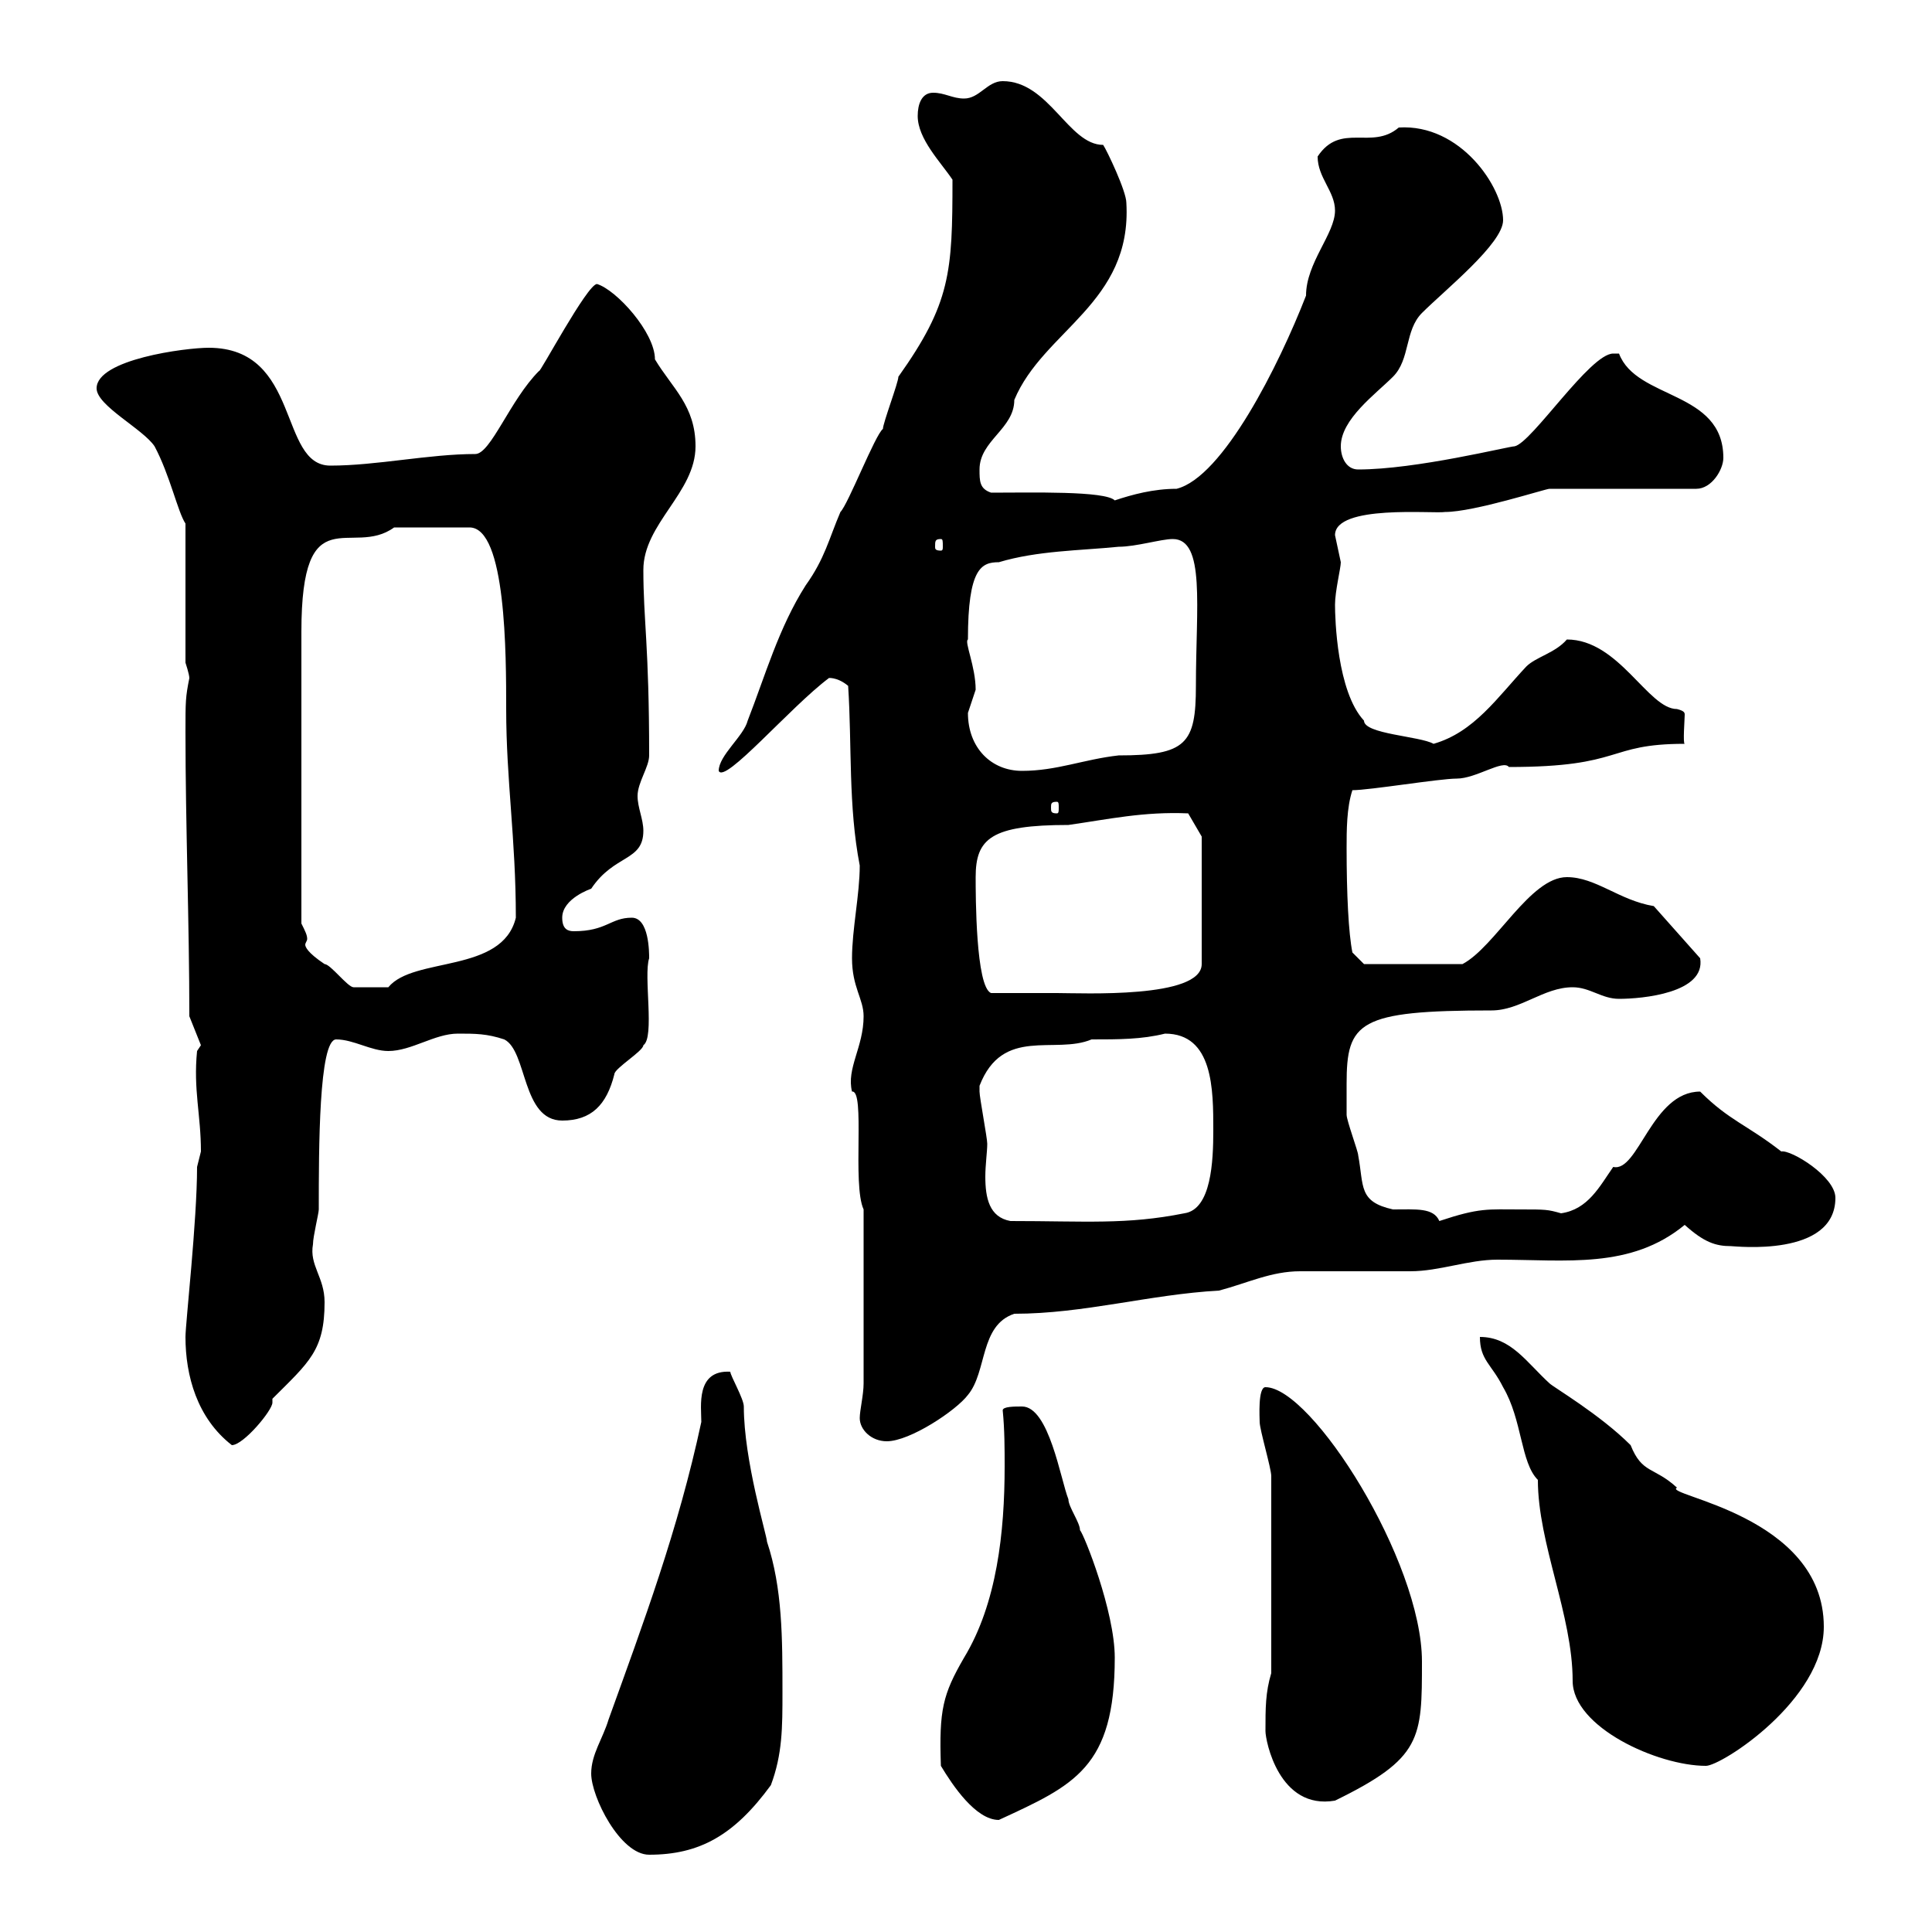 <svg xmlns="http://www.w3.org/2000/svg" xmlns:xlink="http://www.w3.org/1999/xlink" width="300" height="300"><path d="M91.80 275.40C91.80 279 96.30 288 100.80 288C108.60 288 114 285 119.70 277.20C121.50 272.40 121.50 268.20 121.50 262.80C121.50 254.40 121.50 246.60 119.10 239.40C119.10 238.50 115.50 226.80 115.50 218.40C115.50 217.20 113.40 213.60 113.40 213C108 212.70 108.90 218.40 108.90 220.80C105.30 237.60 99.90 252 94.50 267C93.60 270 91.80 272.40 91.80 275.40ZM146.10 274.20C147.90 277.20 151.50 282.60 155.10 282.60C166.80 277.20 173.10 274.50 173.10 257.40C173.10 250.20 168.30 238.20 167.70 237.60C167.70 236.40 165.90 234 165.90 232.80C164.70 229.80 162.90 218.40 158.70 218.40C157.50 218.40 155.70 218.40 155.70 219C156 222 156 225 156 227.70C156 237.90 154.80 249 149.70 257.40C146.40 263.10 145.80 265.50 146.10 274.20ZM196.50 268.80C196.50 270.30 198.60 281.10 207.30 279.60C220.80 273 220.80 270 220.80 258C220.80 242.40 203.70 215.40 196.50 215.40C195.30 215.40 195.60 220.20 195.60 220.80C195.60 222 197.40 228 197.40 229.20L197.40 259.80C196.50 262.80 196.50 265.20 196.50 268.80ZM229.80 207.60C229.80 211.20 231.60 211.80 233.40 215.40C236.40 220.50 236.10 227.10 238.80 229.80C238.80 239.70 244.20 250.80 244.20 261C244.20 268.20 257.40 274.20 264.90 274.20C267.30 274.20 283.20 264 283.20 252.60C283.20 235.20 258 232.20 260.40 231C256.80 227.70 255 228.90 253.20 224.40C248.40 219.60 241.20 215.40 240.60 214.80C237 211.50 234.60 207.60 229.80 207.60ZM28.80 207.60C28.80 213.60 30.60 220.20 36 224.40C37.80 224.40 42.30 219 42.30 217.80C42.30 217.80 42.30 217.20 42.30 217.20C48 211.50 50.40 209.70 50.40 202.20C50.40 198.30 48 196.50 48.60 193.20C48.60 192 49.50 188.40 49.50 187.80C49.50 178.50 49.50 161.40 52.20 161.40C54.90 161.40 57.60 163.20 60.30 163.20C63.90 163.20 67.50 160.50 71.10 160.50C73.80 160.50 75.60 160.50 78.30 161.40C81.90 163.20 81 174 87.30 174C91.80 174 94.20 171.60 95.40 166.80C95.40 165.90 99.90 163.20 99.90 162.30C101.70 161.10 99.90 151.50 100.80 148.80C100.80 147.90 100.80 142.50 98.10 142.50C94.80 142.50 94.20 144.60 89.10 144.60C88.20 144.60 87.30 144.30 87.30 142.50C87.30 139.50 91.80 138 91.80 138C95.40 132.60 99.90 133.80 99.90 129C99.90 127.20 99 125.40 99 123.60C99 121.50 100.80 119.10 100.80 117.30C100.80 100.20 99.90 96.30 99.90 88.50C99.90 81.30 108 76.50 108 69.30C108 63 104.40 60.30 101.70 55.80C101.70 51.60 95.70 45 92.70 44.10C91.20 44.10 83.70 58.20 83.70 57.60C79.20 62.10 76.20 70.50 73.80 70.50C66.60 70.50 58.50 72.30 51.30 72.30C43.20 72.30 46.80 54 32.40 54C28.80 54 15 55.80 15 60.30C15 63 22.20 66.60 24 69.30C26.40 73.80 27.60 79.50 28.80 81.30L28.80 102.90C28.80 102.90 29.40 104.70 29.40 105.30C28.80 108.30 28.80 108.90 28.80 113.70C28.80 128.10 29.40 143.40 29.40 157.80L31.20 162.30L30.60 163.20C30 169.20 31.20 173.10 31.20 178.80C31.20 178.80 30.60 181.20 30.60 181.20C30.60 189.60 28.80 205.50 28.80 207.60ZM133.50 220.20C133.50 222 135.30 223.80 137.70 223.80C141.30 223.80 148.50 219 150.30 216.60C153.30 213 152.10 205.80 157.50 204C168.30 204 178.50 201 189.30 200.40C193.80 199.20 197.40 197.40 201.90 197.40C203.70 197.40 217.20 197.40 219 197.40C223.50 197.40 228 195.60 232.50 195.60C243.30 195.60 253.20 197.10 261.60 190.20C264.60 192.90 266.40 193.50 268.80 193.50C269.40 193.50 285 195.30 285 186C285 182.70 278.10 178.50 276.60 178.80C271.20 174.60 268.50 174 264 169.50C256.50 169.50 254.40 182.10 250.50 181.20C248.40 184.20 246.60 187.80 242.40 188.40C240.30 187.80 240 187.80 236.10 187.80C231 187.80 229.80 187.50 223.50 189.60C222.60 187.50 219.90 187.80 216.30 187.80C210.90 186.60 211.80 184.20 210.90 179.40C210.90 178.80 209.10 174 209.10 173.10C209.10 171.60 209.10 169.80 209.10 168.30C209.10 158.70 210.90 156.90 231.60 156.90C236.10 156.90 239.70 153.30 244.20 153.30C246.90 153.30 248.70 155.10 251.40 155.10C255 155.10 264.90 154.20 264 148.80L256.80 140.70C251.40 139.80 247.80 136.20 243.30 136.20C237.60 136.20 232.20 147 227.10 149.70L211.80 149.70L210 147.90C209.40 144.90 209.10 138.90 209.10 131.70C209.10 129 209.10 125.40 210 122.70C212.70 122.70 223.50 120.90 226.20 120.90C229.20 120.90 233.40 117.90 234.30 119.10C252.30 119.10 249.30 115.50 261.60 115.50C261.30 115.50 261.60 111.60 261.60 111C261.60 110.70 261.60 110.40 260.40 110.10C255.90 110.10 251.40 99.30 243.30 99.30C241.50 101.40 238.50 102 237 103.50C232.50 108.30 228.90 113.70 222.60 115.50C220.50 114.30 211.80 114 211.80 111.90C207.60 107.40 207.30 96 207.30 93.90C207.30 91.80 208.20 88.20 208.20 87.30C208.20 87.30 207.30 83.10 207.30 83.10C207.30 78.30 222.60 79.80 224.40 79.50C228.90 79.50 240 75.90 240.60 75.90L263.40 75.90C265.80 75.90 267.60 72.90 267.60 71.10C267.60 60.60 254.10 62.10 251.40 54.90C251.40 54.90 250.50 54.90 250.50 54.90C246.90 54.90 237.90 68.70 235.20 69.30C234.30 69.30 219.90 72.90 210.90 72.90C209.10 72.90 208.20 71.10 208.20 69.30C208.20 65.10 213.60 61.20 216.30 58.50C219 55.80 218.10 51.30 220.80 48.60C224.40 45 233.40 37.80 233.40 34.20C233.40 29.10 226.80 19.20 217.20 19.80C213 23.40 208.20 18.90 204.60 24.30C204.60 27.60 207.30 29.70 207.30 32.70C207.30 36.30 202.80 40.80 202.80 45.90C198.60 56.70 189.90 74.10 182.70 75.90C179.10 75.90 175.80 76.80 173.10 77.70C171.60 76.20 160.20 76.50 153.90 76.50C152.10 75.90 152.10 74.70 152.10 72.90C152.10 68.40 157.50 66.60 157.50 62.10C162 51.30 175.80 47.10 174.90 31.50C174.90 29.70 171.90 23.40 171.30 22.50C165.90 22.50 162.90 12.60 155.70 12.60C153.30 12.60 152.10 15.30 149.70 15.30C147.90 15.30 146.70 14.40 144.90 14.40C143.10 14.40 142.50 16.20 142.50 18C142.50 21.60 146.10 25.20 147.90 27.90C147.90 42.30 147.60 47.10 139.50 58.50C139.50 59.40 137.10 65.70 137.10 66.60C135.90 67.50 131.70 78.30 130.50 79.50C128.70 83.70 128.10 86.70 125.10 90.90C120.90 97.50 118.80 105 116.10 111.90C115.50 114.30 111.60 117.30 111.60 119.70C112.50 121.80 122.70 109.80 128.70 105.30C128.40 105.30 129.90 105 131.70 106.50C132.30 115.80 131.70 125.10 133.50 134.40C133.50 138.90 132.30 144.30 132.30 148.80C132.30 153.30 134.10 155.10 134.10 157.80C134.10 162.60 131.40 165.90 132.30 169.50C134.40 169.20 132.30 183.90 134.10 187.80L134.10 214.80C134.10 216.60 133.50 219 133.50 220.20ZM152.10 168.60C155.70 159.30 163.80 163.80 169.50 161.40C173.70 161.40 177.30 161.40 180.90 160.50C188.40 160.50 188.40 169.20 188.40 175.50C188.40 180.30 188.10 187.80 183.90 188.40C174.90 190.20 168.60 189.60 156.90 189.60C153.60 189 153 186 153 182.70C153 180.90 153.30 178.80 153.30 177.60C153.30 176.70 152.10 170.40 152.10 169.50C152.10 169.50 152.10 169.50 152.10 168.60ZM151.50 136.20C151.50 130.20 153.90 128.10 165.90 128.10C172.20 127.20 177.60 126 184.50 126.30L186.60 129.90L186.60 149.70C186.60 155.10 168 154.20 164.10 154.20C162.30 154.20 155.70 154.20 153.90 154.20C151.50 153.30 151.50 138.90 151.50 136.20ZM46.80 143.40L46.80 98.10C46.80 76.80 54.60 86.70 61.20 81.90L72.90 81.90C78.60 81.90 78.60 101.70 78.60 110.10C78.60 121.20 80.10 130.20 80.10 142.50C78 151.20 64.20 148.50 60.30 153.30C60 153.30 55.80 153.30 54.90 153.30C54 153.30 51.30 149.70 50.40 149.70C47.70 147.90 47.40 147 47.40 146.70C47.40 146.40 47.70 146.10 47.70 145.80C47.70 145.20 47.40 144.60 46.80 143.40ZM164.10 124.50C164.40 124.50 164.40 124.80 164.40 125.40C164.40 126 164.40 126.30 164.10 126.30C163.20 126.30 163.20 126 163.20 125.40C163.20 124.80 163.20 124.50 164.10 124.50ZM150.30 110.70C150.30 110.70 151.50 107.10 151.50 107.10C151.50 103.50 149.70 99.60 150.30 99.30C150.30 88.20 152.40 87.30 155.10 87.30C161.10 85.50 167.70 85.50 173.70 84.90C176.40 84.90 180.30 83.70 182.10 83.70C187.20 83.70 185.70 94.20 185.70 106.50C185.70 115.50 184.20 117.30 173.70 117.30C168.30 117.90 164.10 119.70 158.70 119.70C153.90 119.70 150.30 116.10 150.30 110.70ZM146.10 83.70C146.40 83.70 146.40 84 146.40 84.90C146.40 85.20 146.40 85.50 146.10 85.50C145.20 85.50 145.20 85.20 145.20 84.90C145.20 84 145.20 83.70 146.10 83.70Z"/></svg>